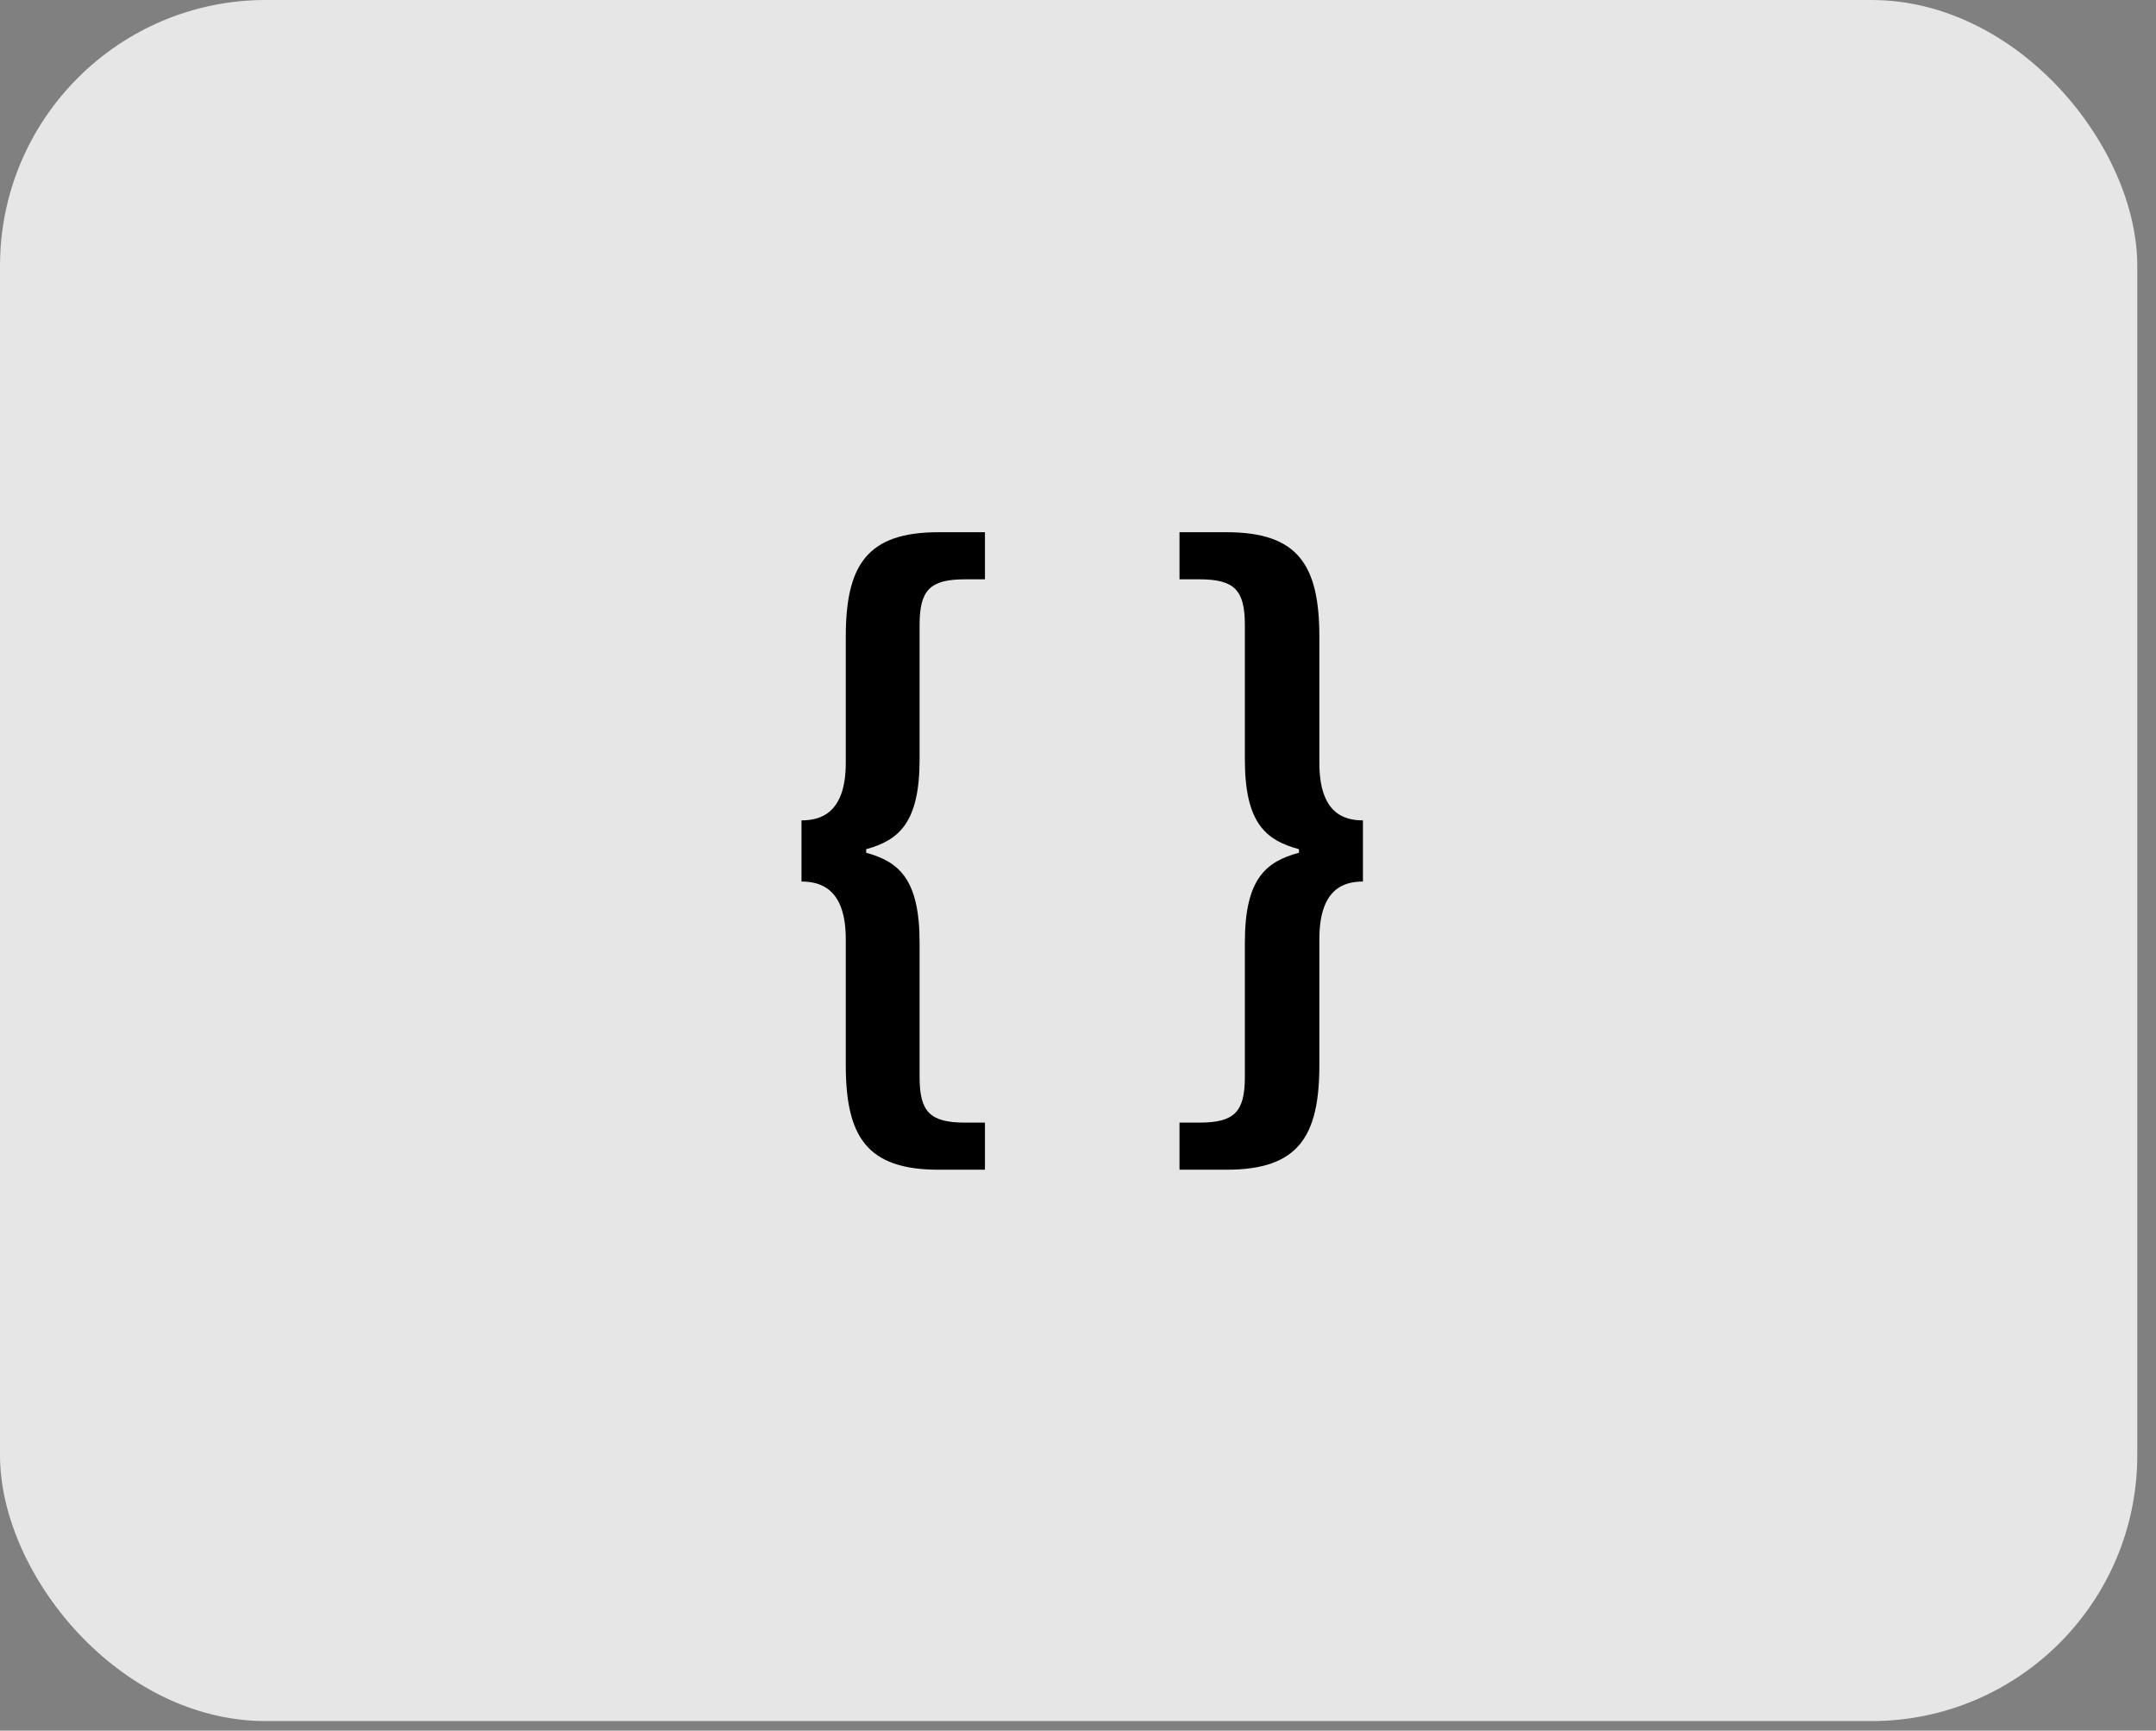 <svg width="76" height="61" viewBox="0 0 76 61" fill="none" xmlns="http://www.w3.org/2000/svg">
<rect x="0" y="0" width="76" height="61" fill="#808080" stroke="none"/>
<rect width="75.34" height="60.663" rx="9.371" fill="white" fill-opacity="0.8"/>
<path d="M33.084 41.229C30.558 41.229 29.814 40.064 29.814 37.538V33.103C29.814 31.319 28.922 31.072 28.253 31.072V28.916C28.922 28.916 29.814 28.668 29.814 26.885V22.45C29.814 19.923 30.558 18.759 33.084 18.759H34.72V20.419H34.026C32.787 20.419 32.416 20.79 32.416 22.029V26.761C32.416 28.991 31.697 29.61 30.533 29.932V30.056C31.697 30.378 32.416 30.997 32.416 33.227V37.959C32.416 39.197 32.787 39.569 34.026 39.569H34.72V41.229H33.084ZM41.578 39.569H42.272C43.51 39.569 43.882 39.197 43.882 37.959V33.227C43.882 30.997 44.6 30.378 45.789 30.056V29.932C44.6 29.61 43.882 28.991 43.882 26.761V22.029C43.882 20.79 43.51 20.419 42.272 20.419H41.578V18.759H43.238C45.765 18.759 46.508 19.923 46.508 22.45V26.885C46.508 28.668 47.375 28.916 48.044 28.916V31.072C47.375 31.072 46.508 31.319 46.508 33.103V37.538C46.508 40.064 45.765 41.229 43.238 41.229H41.578V39.569Z" fill="black"/>
</svg>
